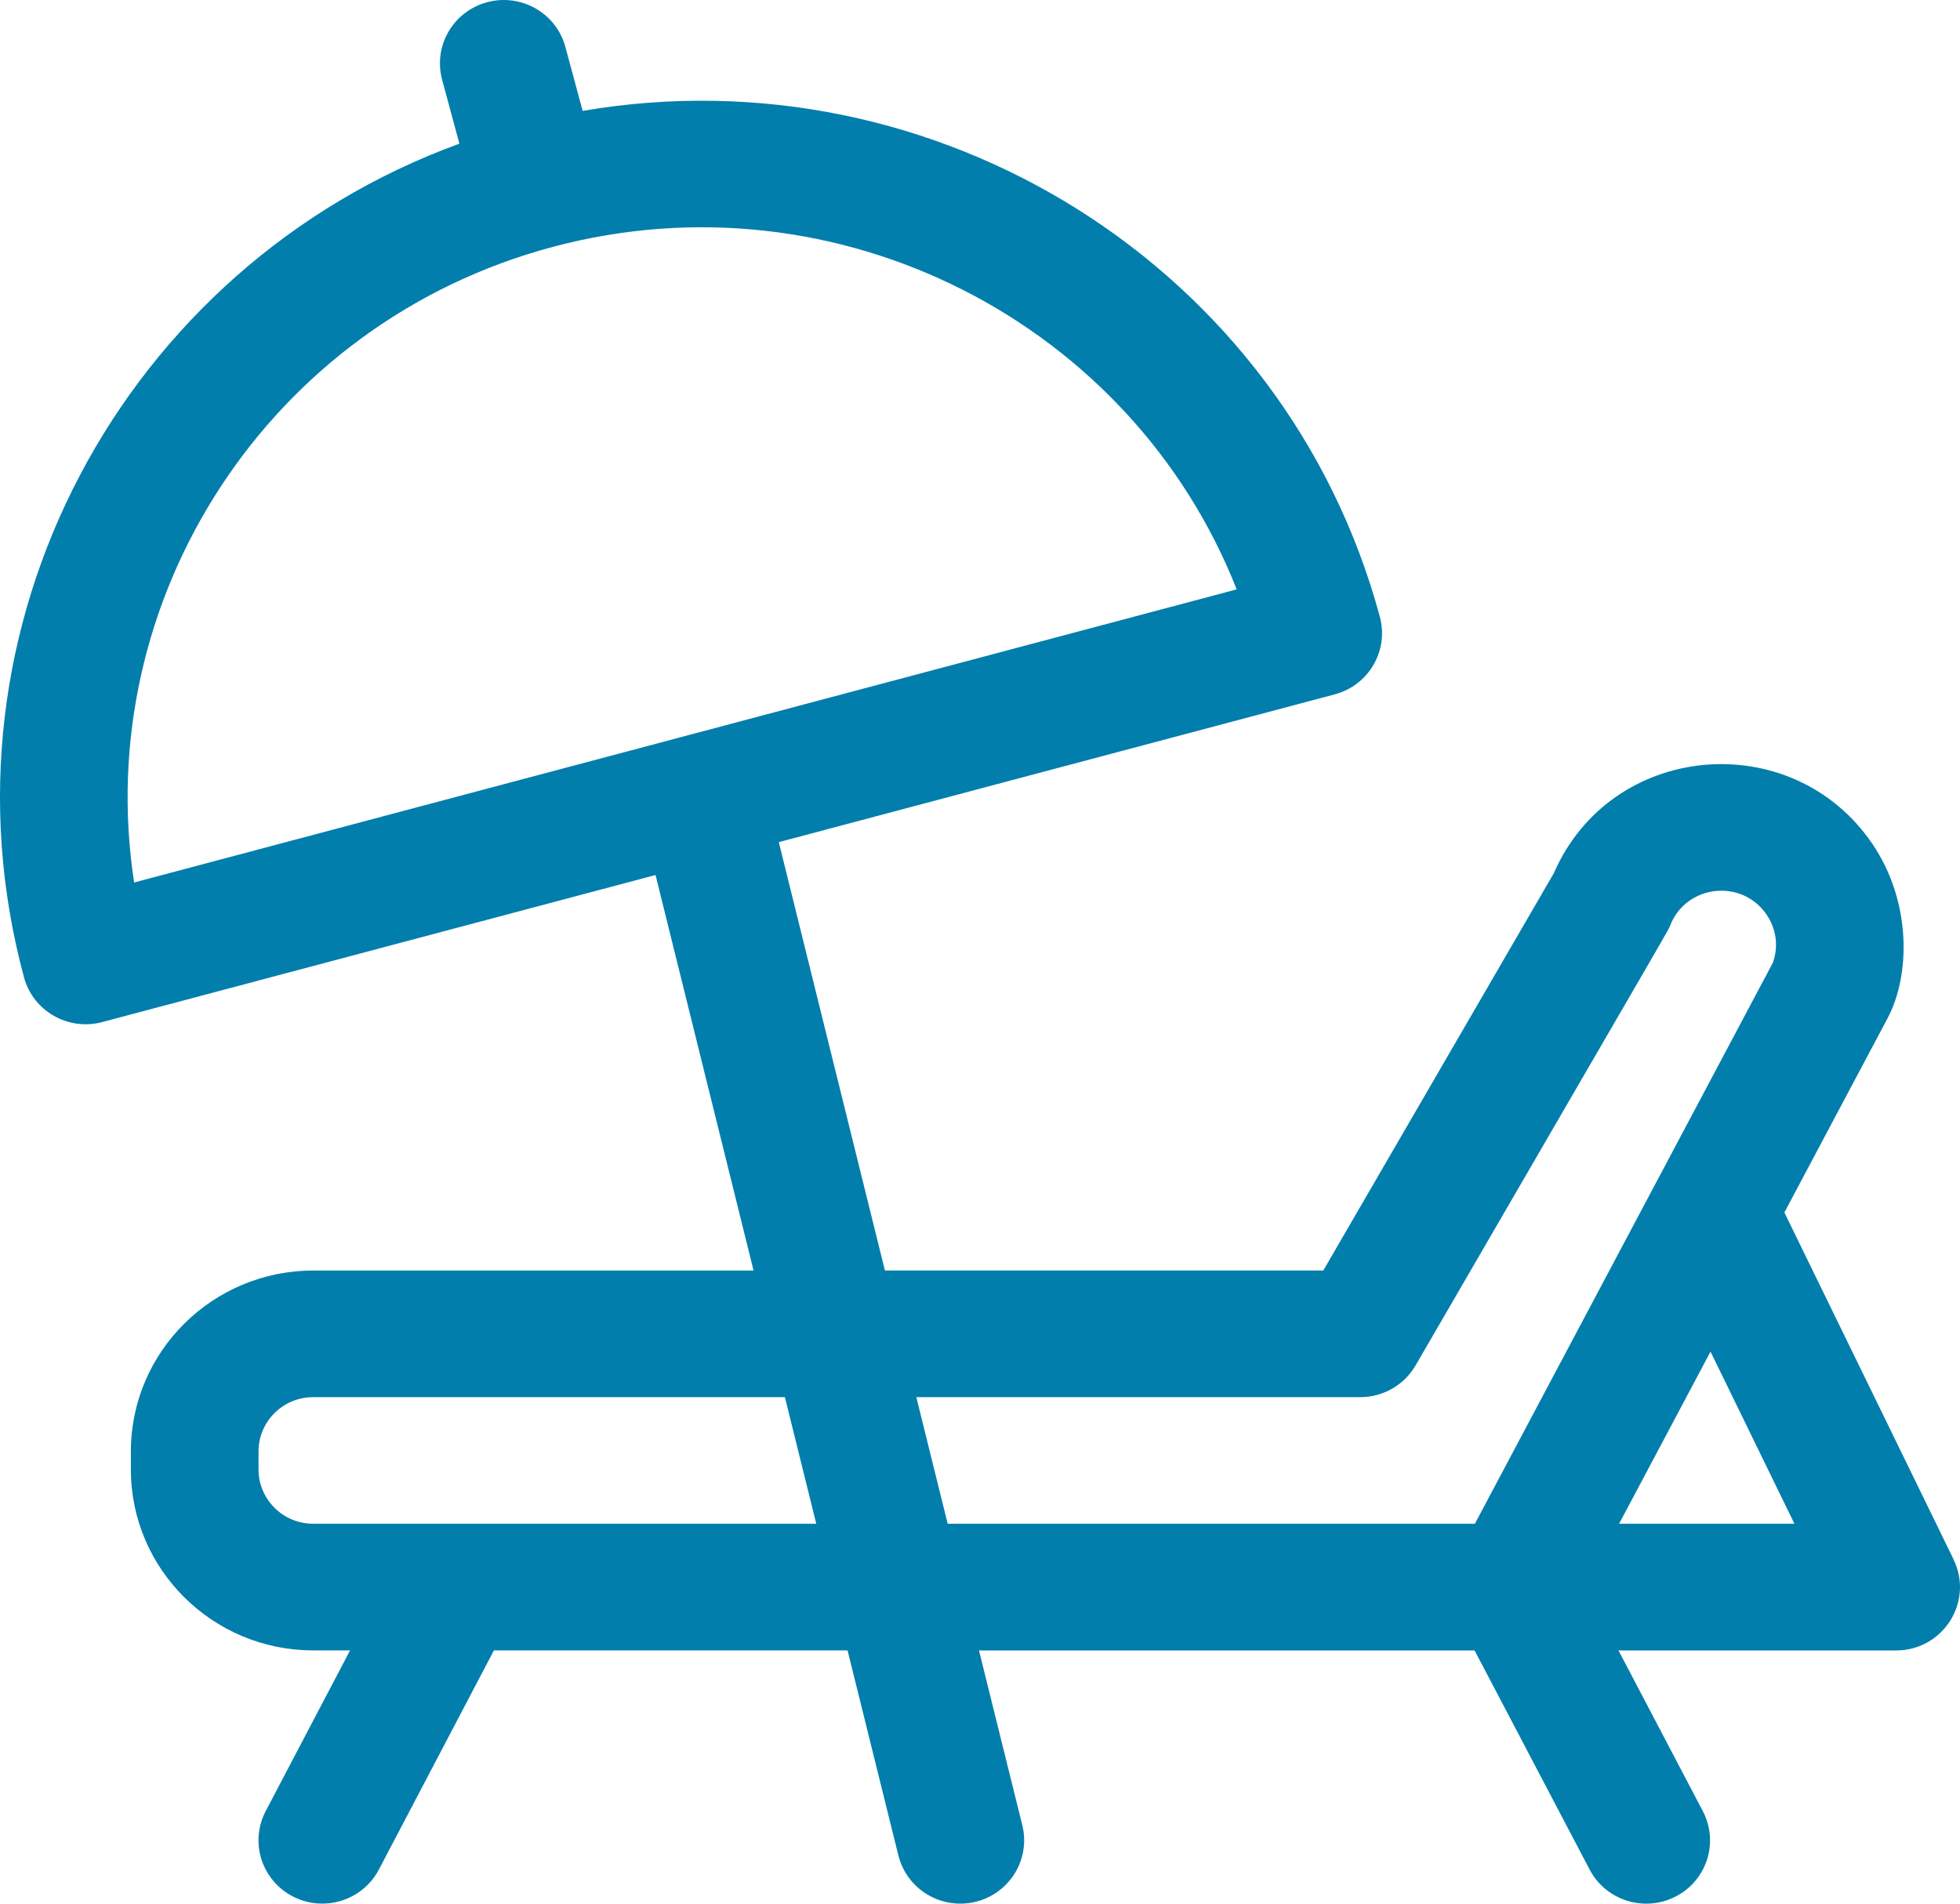 <?xml version="1.0" encoding="UTF-8"?>
<svg xmlns="http://www.w3.org/2000/svg" width="70" height="68" viewBox="0 0 70 68" fill="none">
  <path d="M69.772 55.704L63.728 43.31L67.416 36.367C68.237 34.817 68.269 32.193 66.862 30.131C63.998 25.933 57.54 26.485 55.495 31.189L47.261 45.382H31.604L27.814 30.082L47.669 24.803C48.884 24.48 49.606 23.24 49.281 22.034C45.904 9.522 33.431 1.792 20.809 3.961L20.192 1.676C19.867 0.47 18.617 -0.246 17.402 0.078C16.186 0.401 15.465 1.641 15.79 2.847L16.407 5.132C4.383 9.515 -2.522 22.398 0.857 34.911C1.182 36.115 2.432 36.833 3.647 36.51L23.412 31.256L26.913 45.385H11.185C7.595 45.385 4.674 48.283 4.674 51.846V52.493C4.674 56.055 7.595 58.953 11.185 58.953H12.502L9.49 64.692C8.909 65.801 9.342 67.166 10.458 67.742C11.573 68.319 12.95 67.889 13.531 66.782L17.64 58.953H30.27L32.085 66.277C32.386 67.49 33.619 68.231 34.841 67.934C36.063 67.635 36.811 66.41 36.511 65.198L34.964 58.955H52.664L56.773 66.783C57.356 67.892 58.731 68.32 59.847 67.744C60.964 67.167 61.397 65.801 60.815 64.694L57.803 58.955H67.719C69.398 58.955 70.502 57.209 69.77 55.708L69.772 55.704ZM4.79 31.523C3.239 21.415 9.581 11.521 19.76 8.814C29.944 6.107 40.419 11.534 44.167 21.053L4.79 31.523ZM11.185 54.429C10.108 54.429 9.233 53.559 9.233 52.491V51.844C9.233 50.775 10.109 49.907 11.185 49.907H28.032L29.152 54.429C27.375 54.429 12.945 54.429 11.185 54.429ZM52.674 54.429H33.846L32.726 49.907H48.581C49.395 49.907 50.149 49.475 50.556 48.774C60.142 32.25 59.572 33.254 59.659 33.034C60.239 31.598 62.209 31.378 63.09 32.668C63.441 33.182 63.523 33.802 63.319 34.384L52.674 54.43V54.429ZM57.825 54.429L61.09 48.281L64.087 54.429H57.825Z" fill="#027EAC"></path>
</svg>
